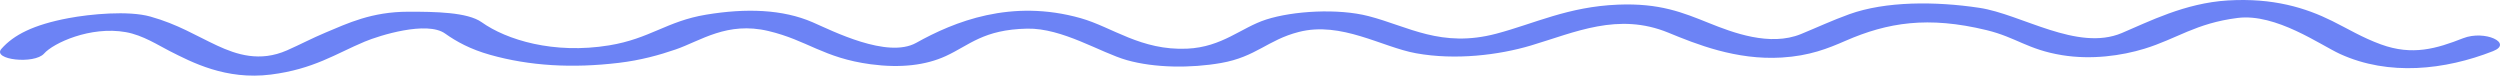 <svg xmlns="http://www.w3.org/2000/svg" fill="none" viewBox="0 0 371 12" height="12" width="371">
<path fill="#6C83F5" d="M6.546 7.945C7.896 6.412 13.388 3.834 18.673 4.769C21.209 5.218 23.524 6.74 25.157 7.565C28.471 9.24 33.508 11.907 40.185 11.066C46.559 10.261 49.825 7.976 54.118 6.179C56.343 5.247 63.365 3.063 66.052 4.977C67.734 6.174 69.808 7.314 72.736 8.137C78.579 9.783 84.918 10.157 91.843 9.326C95.054 8.942 97.817 8.183 100.271 7.337C103.978 6.057 107.905 3.151 114.024 4.6C119.805 5.968 122.196 8.601 129.224 9.539C133.662 10.131 137.39 9.682 140.346 8.324C143.894 6.696 145.913 4.387 152.425 4.25C157.662 4.14 163.326 7.822 167.226 8.923C171.339 10.087 176.714 10.139 181.213 9.347C186.416 8.433 188.118 5.924 192.748 4.74C199.039 3.13 205.075 6.989 210.133 7.903C215.976 8.96 222.405 8.181 227.208 6.747C233.747 4.797 240.134 1.793 247.583 4.849C251.697 6.537 257.629 8.949 264.41 8.539C268.544 8.287 271.245 7.202 273.877 6.054C280.12 3.333 286.122 2.362 294.811 4.473C299.214 5.543 300.909 7.355 306.008 8.186C310.383 8.897 314.828 8.274 318.238 7.23C323.02 5.766 325.846 3.447 332.061 2.663C337.752 1.946 344.36 6.685 347.268 8.012C354.496 11.312 362.82 10.393 369.966 7.591C372.984 6.407 368.753 4.41 365.521 5.675C361.594 7.212 358.017 8.298 353.339 6.592C350.555 5.579 348.426 4.265 346.09 3.11C342.169 1.165 337.325 -0.339 330.614 0.066C324.226 0.451 318.824 3.242 314.869 4.906C308.275 7.68 299.985 2.099 293.729 1.16C287.197 0.178 279.817 0.17 274.428 2.112C271.865 3.037 269.667 4.068 267.269 5.052C262.653 6.945 257.092 4.816 253.647 3.434C249.712 1.853 246.301 0.438 240.1 0.69C232.686 0.991 227.745 3.494 222.047 5C213.888 7.158 208.982 3.912 203.098 2.393C198.571 1.224 191.921 1.609 187.904 2.897C184.183 4.091 181.386 6.992 176.163 7.223C169.334 7.526 165.041 4.016 160.383 2.699C150.055 -0.222 141.586 3.221 135.97 6.355C131.684 8.747 123.478 4.553 120.591 3.302C116.146 1.378 110.737 1.191 104.784 2.177C98.934 3.146 96.474 5.735 90.396 6.732C82.155 8.085 75.148 5.906 71.475 3.294C69.373 1.798 64.536 1.733 60.581 1.739C55.131 1.746 51.596 3.46 48.316 4.831C46.297 5.675 44.554 6.607 42.59 7.472C38.559 9.243 35.107 8.103 32.233 6.768C29.057 5.293 26.404 3.603 22.304 2.455C19.052 1.546 13.388 2.087 10.17 2.692C4.954 3.67 2.025 5.187 0.213 7.246C-1.234 8.885 5.106 9.578 6.546 7.945Z"></path>
</svg>
